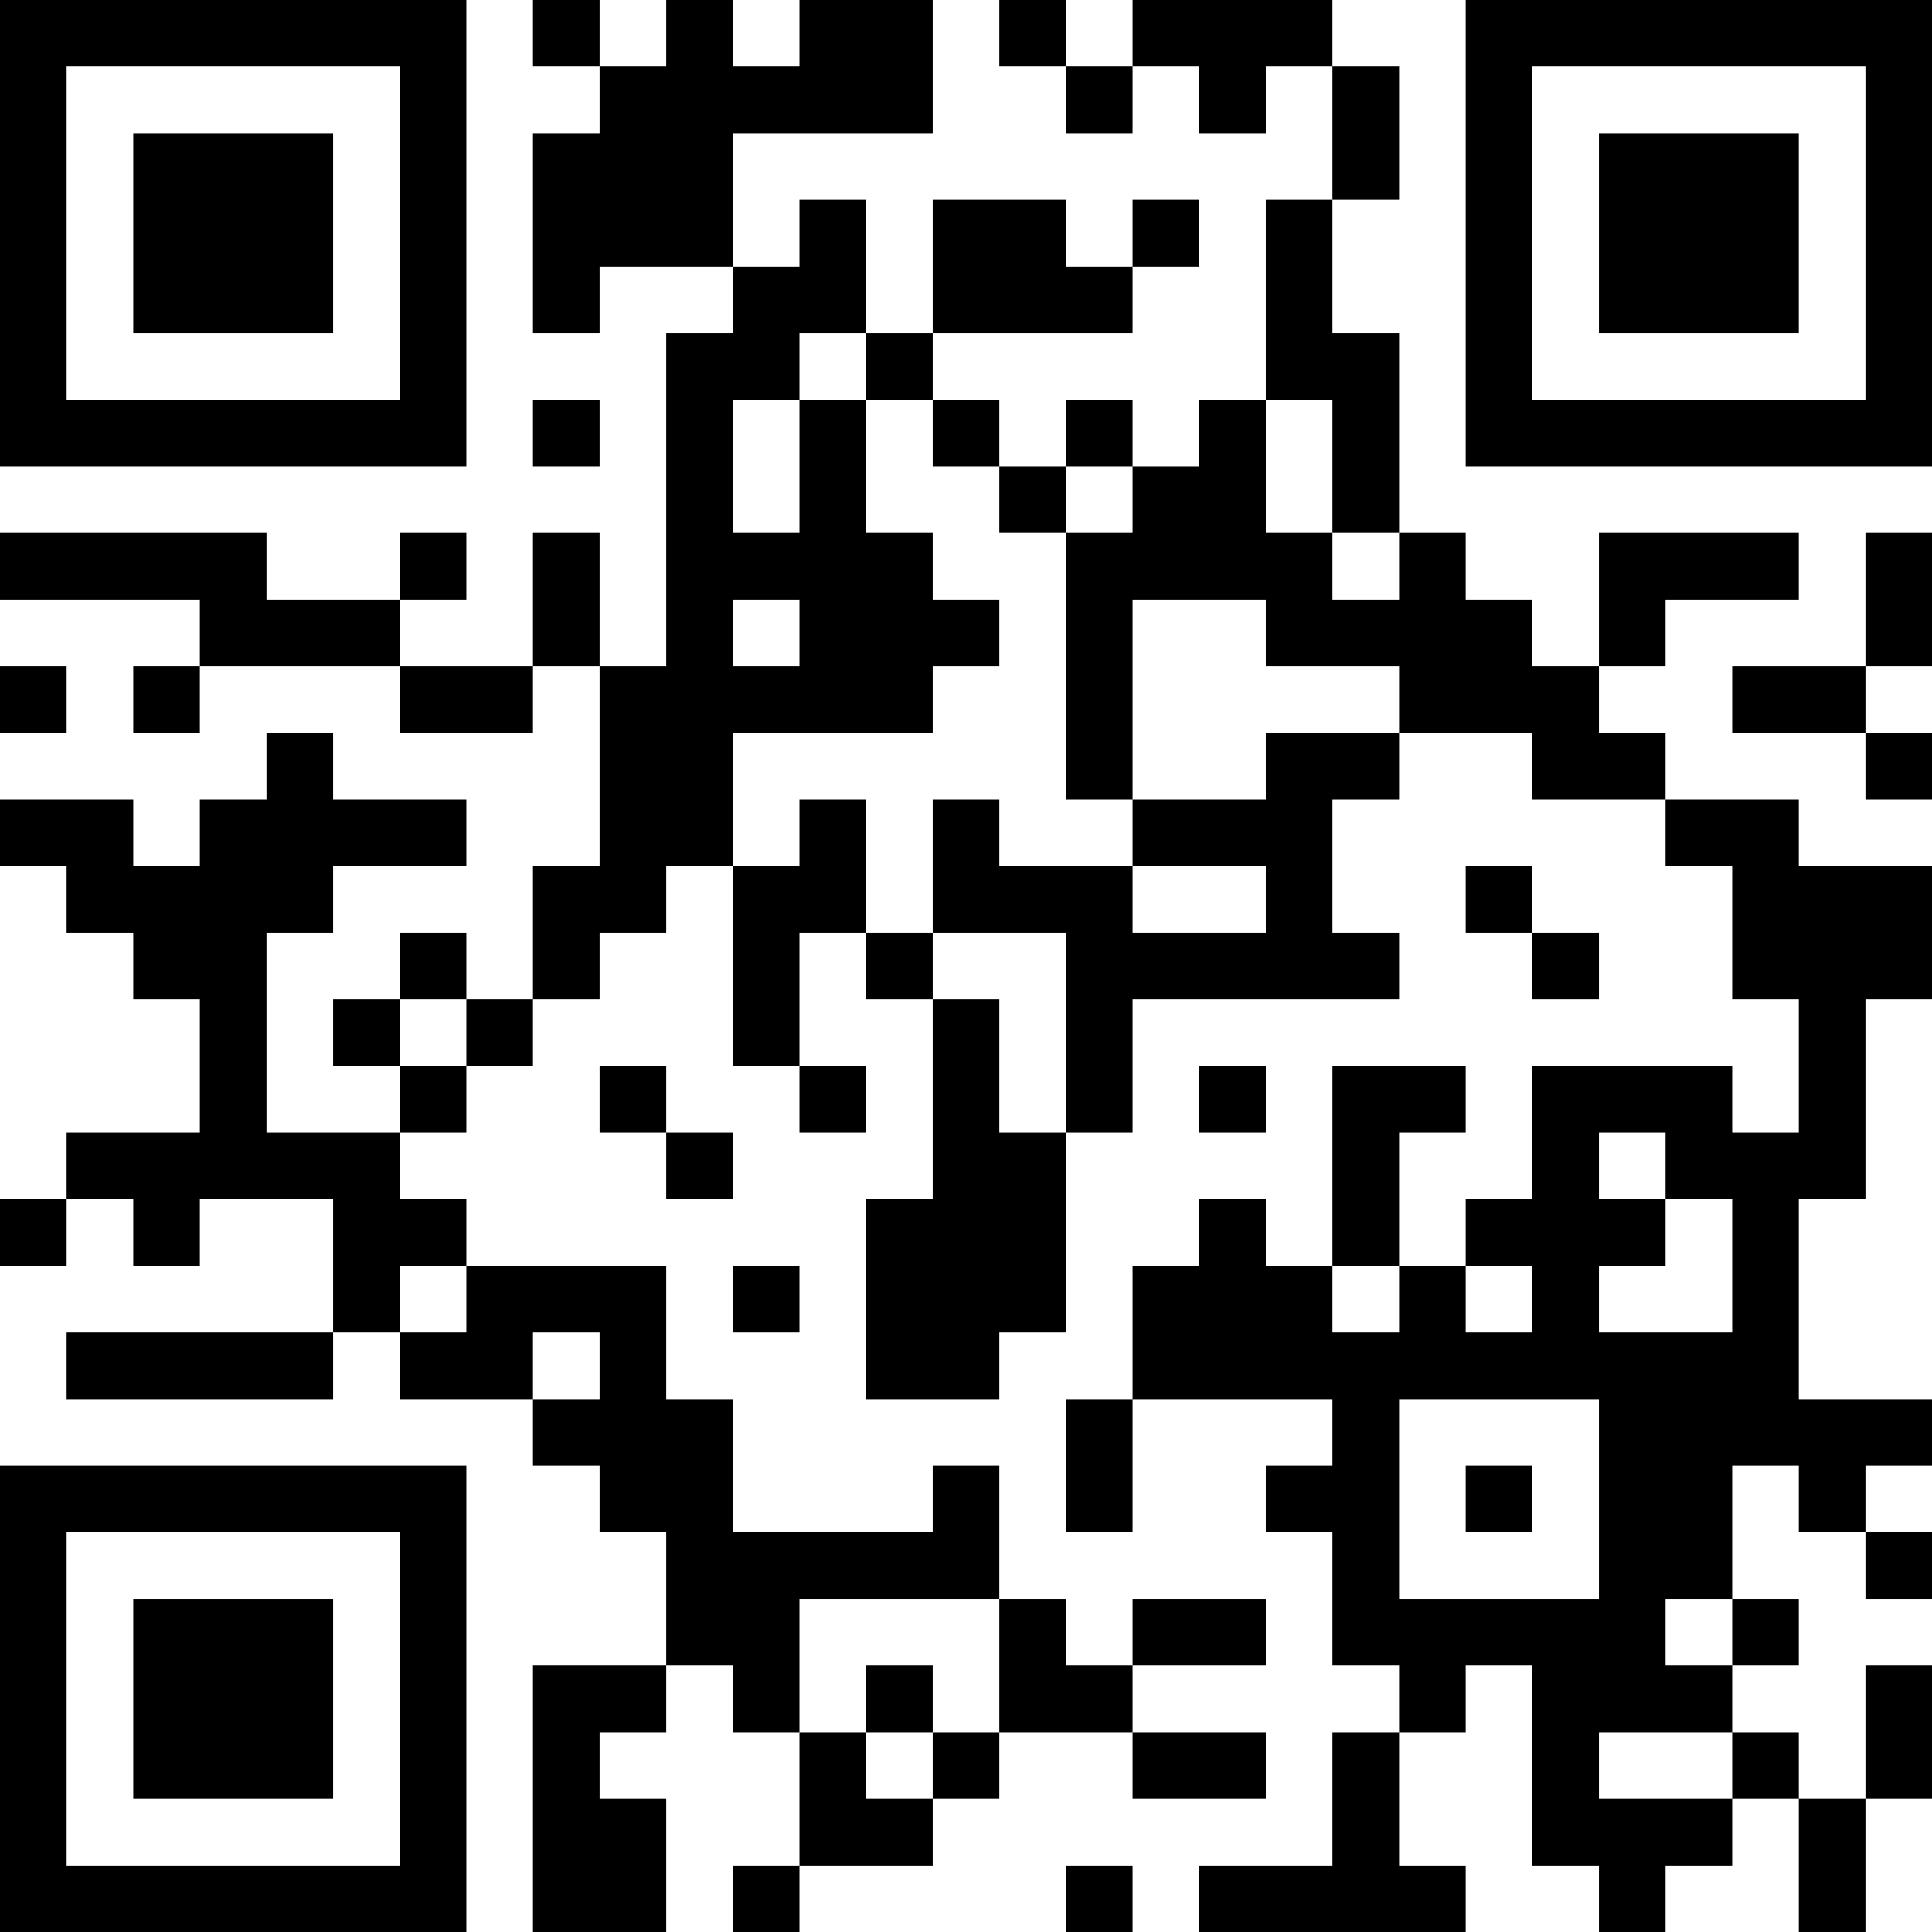<?xml version="1.0" encoding="UTF-8"?>
<svg xmlns="http://www.w3.org/2000/svg" version="1.1" width="250" height="250" viewBox="0 0 250 250"><rect x="0" y="0" width="250" height="250" fill="#ffffff"/><g transform="scale(8.621)"><g transform="translate(0,0)"><path fill-rule="evenodd" d="M8 0L8 1L9 1L9 2L8 2L8 5L9 5L9 4L11 4L11 5L10 5L10 10L9 10L9 8L8 8L8 10L6 10L6 9L7 9L7 8L6 8L6 9L4 9L4 8L0 8L0 9L3 9L3 10L2 10L2 11L3 11L3 10L6 10L6 11L8 11L8 10L9 10L9 13L8 13L8 15L7 15L7 14L6 14L6 15L5 15L5 16L6 16L6 17L4 17L4 14L5 14L5 13L7 13L7 12L5 12L5 11L4 11L4 12L3 12L3 13L2 13L2 12L0 12L0 13L1 13L1 14L2 14L2 15L3 15L3 17L1 17L1 18L0 18L0 19L1 19L1 18L2 18L2 19L3 19L3 18L5 18L5 20L1 20L1 21L5 21L5 20L6 20L6 21L8 21L8 22L9 22L9 23L10 23L10 25L8 25L8 29L10 29L10 27L9 27L9 26L10 26L10 25L11 25L11 26L12 26L12 28L11 28L11 29L12 29L12 28L14 28L14 27L15 27L15 26L17 26L17 27L19 27L19 26L17 26L17 25L19 25L19 24L17 24L17 25L16 25L16 24L15 24L15 22L14 22L14 23L11 23L11 21L10 21L10 19L7 19L7 18L6 18L6 17L7 17L7 16L8 16L8 15L9 15L9 14L10 14L10 13L11 13L11 16L12 16L12 17L13 17L13 16L12 16L12 14L13 14L13 15L14 15L14 18L13 18L13 21L15 21L15 20L16 20L16 17L17 17L17 15L21 15L21 14L20 14L20 12L21 12L21 11L23 11L23 12L25 12L25 13L26 13L26 15L27 15L27 17L26 17L26 16L23 16L23 18L22 18L22 19L21 19L21 17L22 17L22 16L20 16L20 19L19 19L19 18L18 18L18 19L17 19L17 21L16 21L16 23L17 23L17 21L20 21L20 22L19 22L19 23L20 23L20 25L21 25L21 26L20 26L20 28L18 28L18 29L22 29L22 28L21 28L21 26L22 26L22 25L23 25L23 28L24 28L24 29L25 29L25 28L26 28L26 27L27 27L27 29L28 29L28 27L29 27L29 25L28 25L28 27L27 27L27 26L26 26L26 25L27 25L27 24L26 24L26 22L27 22L27 23L28 23L28 24L29 24L29 23L28 23L28 22L29 22L29 21L27 21L27 18L28 18L28 15L29 15L29 13L27 13L27 12L25 12L25 11L24 11L24 10L25 10L25 9L27 9L27 8L24 8L24 10L23 10L23 9L22 9L22 8L21 8L21 5L20 5L20 3L21 3L21 1L20 1L20 0L17 0L17 1L16 1L16 0L15 0L15 1L16 1L16 2L17 2L17 1L18 1L18 2L19 2L19 1L20 1L20 3L19 3L19 6L18 6L18 7L17 7L17 6L16 6L16 7L15 7L15 6L14 6L14 5L17 5L17 4L18 4L18 3L17 3L17 4L16 4L16 3L14 3L14 5L13 5L13 3L12 3L12 4L11 4L11 2L14 2L14 0L12 0L12 1L11 1L11 0L10 0L10 1L9 1L9 0ZM12 5L12 6L11 6L11 8L12 8L12 6L13 6L13 8L14 8L14 9L15 9L15 10L14 10L14 11L11 11L11 13L12 13L12 12L13 12L13 14L14 14L14 15L15 15L15 17L16 17L16 14L14 14L14 12L15 12L15 13L17 13L17 14L19 14L19 13L17 13L17 12L19 12L19 11L21 11L21 10L19 10L19 9L17 9L17 12L16 12L16 8L17 8L17 7L16 7L16 8L15 8L15 7L14 7L14 6L13 6L13 5ZM8 6L8 7L9 7L9 6ZM19 6L19 8L20 8L20 9L21 9L21 8L20 8L20 6ZM28 8L28 10L26 10L26 11L28 11L28 12L29 12L29 11L28 11L28 10L29 10L29 8ZM11 9L11 10L12 10L12 9ZM0 10L0 11L1 11L1 10ZM22 13L22 14L23 14L23 15L24 15L24 14L23 14L23 13ZM6 15L6 16L7 16L7 15ZM9 16L9 17L10 17L10 18L11 18L11 17L10 17L10 16ZM18 16L18 17L19 17L19 16ZM24 17L24 18L25 18L25 19L24 19L24 20L26 20L26 18L25 18L25 17ZM6 19L6 20L7 20L7 19ZM11 19L11 20L12 20L12 19ZM20 19L20 20L21 20L21 19ZM22 19L22 20L23 20L23 19ZM8 20L8 21L9 21L9 20ZM21 21L21 24L24 24L24 21ZM22 22L22 23L23 23L23 22ZM12 24L12 26L13 26L13 27L14 27L14 26L15 26L15 24ZM25 24L25 25L26 25L26 24ZM13 25L13 26L14 26L14 25ZM24 26L24 27L26 27L26 26ZM16 28L16 29L17 29L17 28ZM0 0L0 7L7 7L7 0ZM1 1L1 6L6 6L6 1ZM2 2L2 5L5 5L5 2ZM22 0L22 7L29 7L29 0ZM23 1L23 6L28 6L28 1ZM24 2L24 5L27 5L27 2ZM0 22L0 29L7 29L7 22ZM1 23L1 28L6 28L6 23ZM2 24L2 27L5 27L5 24Z" fill="#000000"/></g></g></svg>
